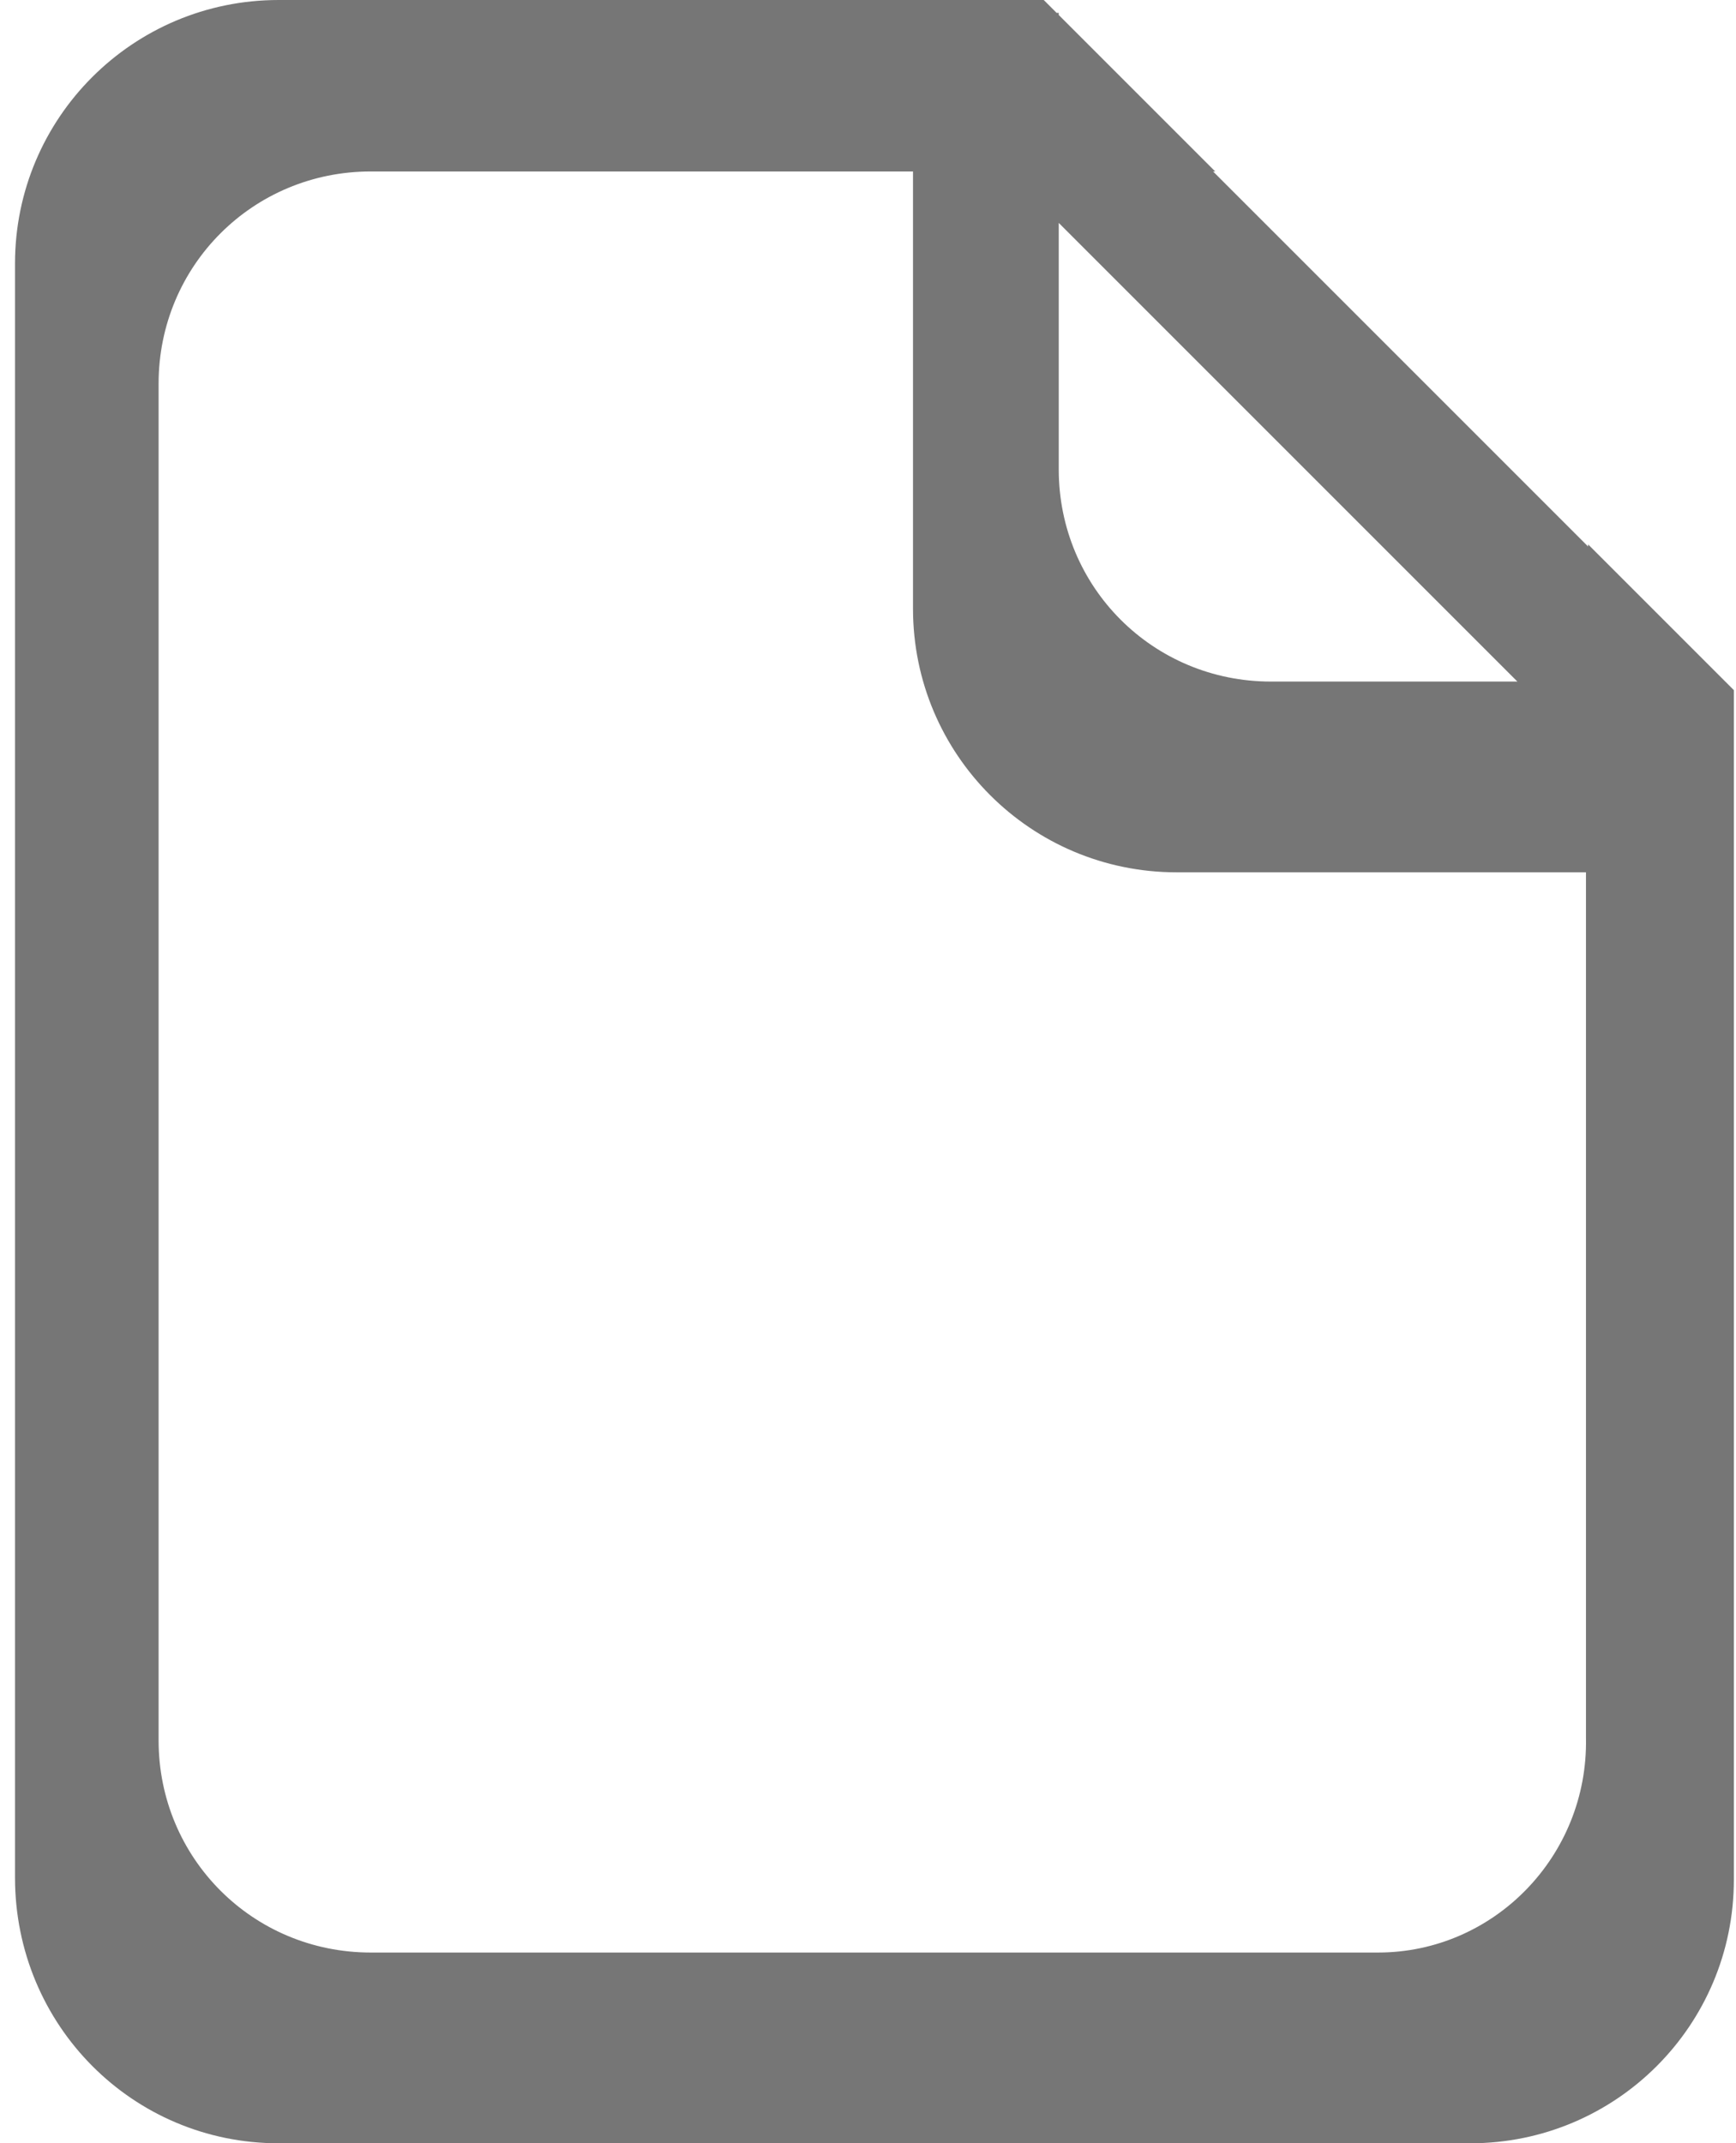 <?xml version="1.0" encoding="utf-8"?>
<!-- Generator: Adobe Illustrator 23.0.3, SVG Export Plug-In . SVG Version: 6.00 Build 0)  -->
<svg version="1.1" xmlns="http://www.w3.org/2000/svg" xmlns:xlink="http://www.w3.org/1999/xlink" x="0px" y="0px"
	 viewBox="0 0 81 100" style="enable-background:new 0 0 81 100;" xml:space="preserve">
<style type="text/css">
	.st0{display:none;}
	.st1{display:inline;fill:#B2B2B2;}
	.st2{fill:#767676;}
</style>
<g id="Layer_1">
</g>
<g id="Layer_2">
</g>
<g id="Layer_5">
	<g id="Layer_3">
	</g>
</g>
<g id="Layer_6" class="st0">
	<path class="st1" d="M52,77H7C1.5,77-3,72.5-3,67V6C-3,0.5,1.5-4,7-4h45c5.5,0,10,4.5,10,10v61C62,72.5,57.5,77,52,77z"/>
</g>
<g id="Layer_4">
	<path class="st2" d="M74.1,25.4v0.1L56.6,8h0.1l-7.3-7.3V0.6h-0.1L48.7,0H13C6.2,0,0.7,5.5,0.7,12.3v75.3C0.7,94.5,6.2,100,13,100
		h55.6c6.8,0,12.3-5.5,12.3-12.3V32.2L74.1,25.4z M49.4,10.4l21.4,21.4H59.3c-5.5,0-9.9-4.4-9.9-9.9V10.4z M64.3,91.1H17.3
		c-5.5,0-9.9-4.4-9.9-9.9V17.9c0-5.5,4.4-9.9,9.9-9.9h25.3v20.4c0,6.8,5.5,12.3,12.3,12.3h19.1v40.4C74.1,86.6,69.7,91.1,64.3,91.1z
		"/>
</g>
</svg>
